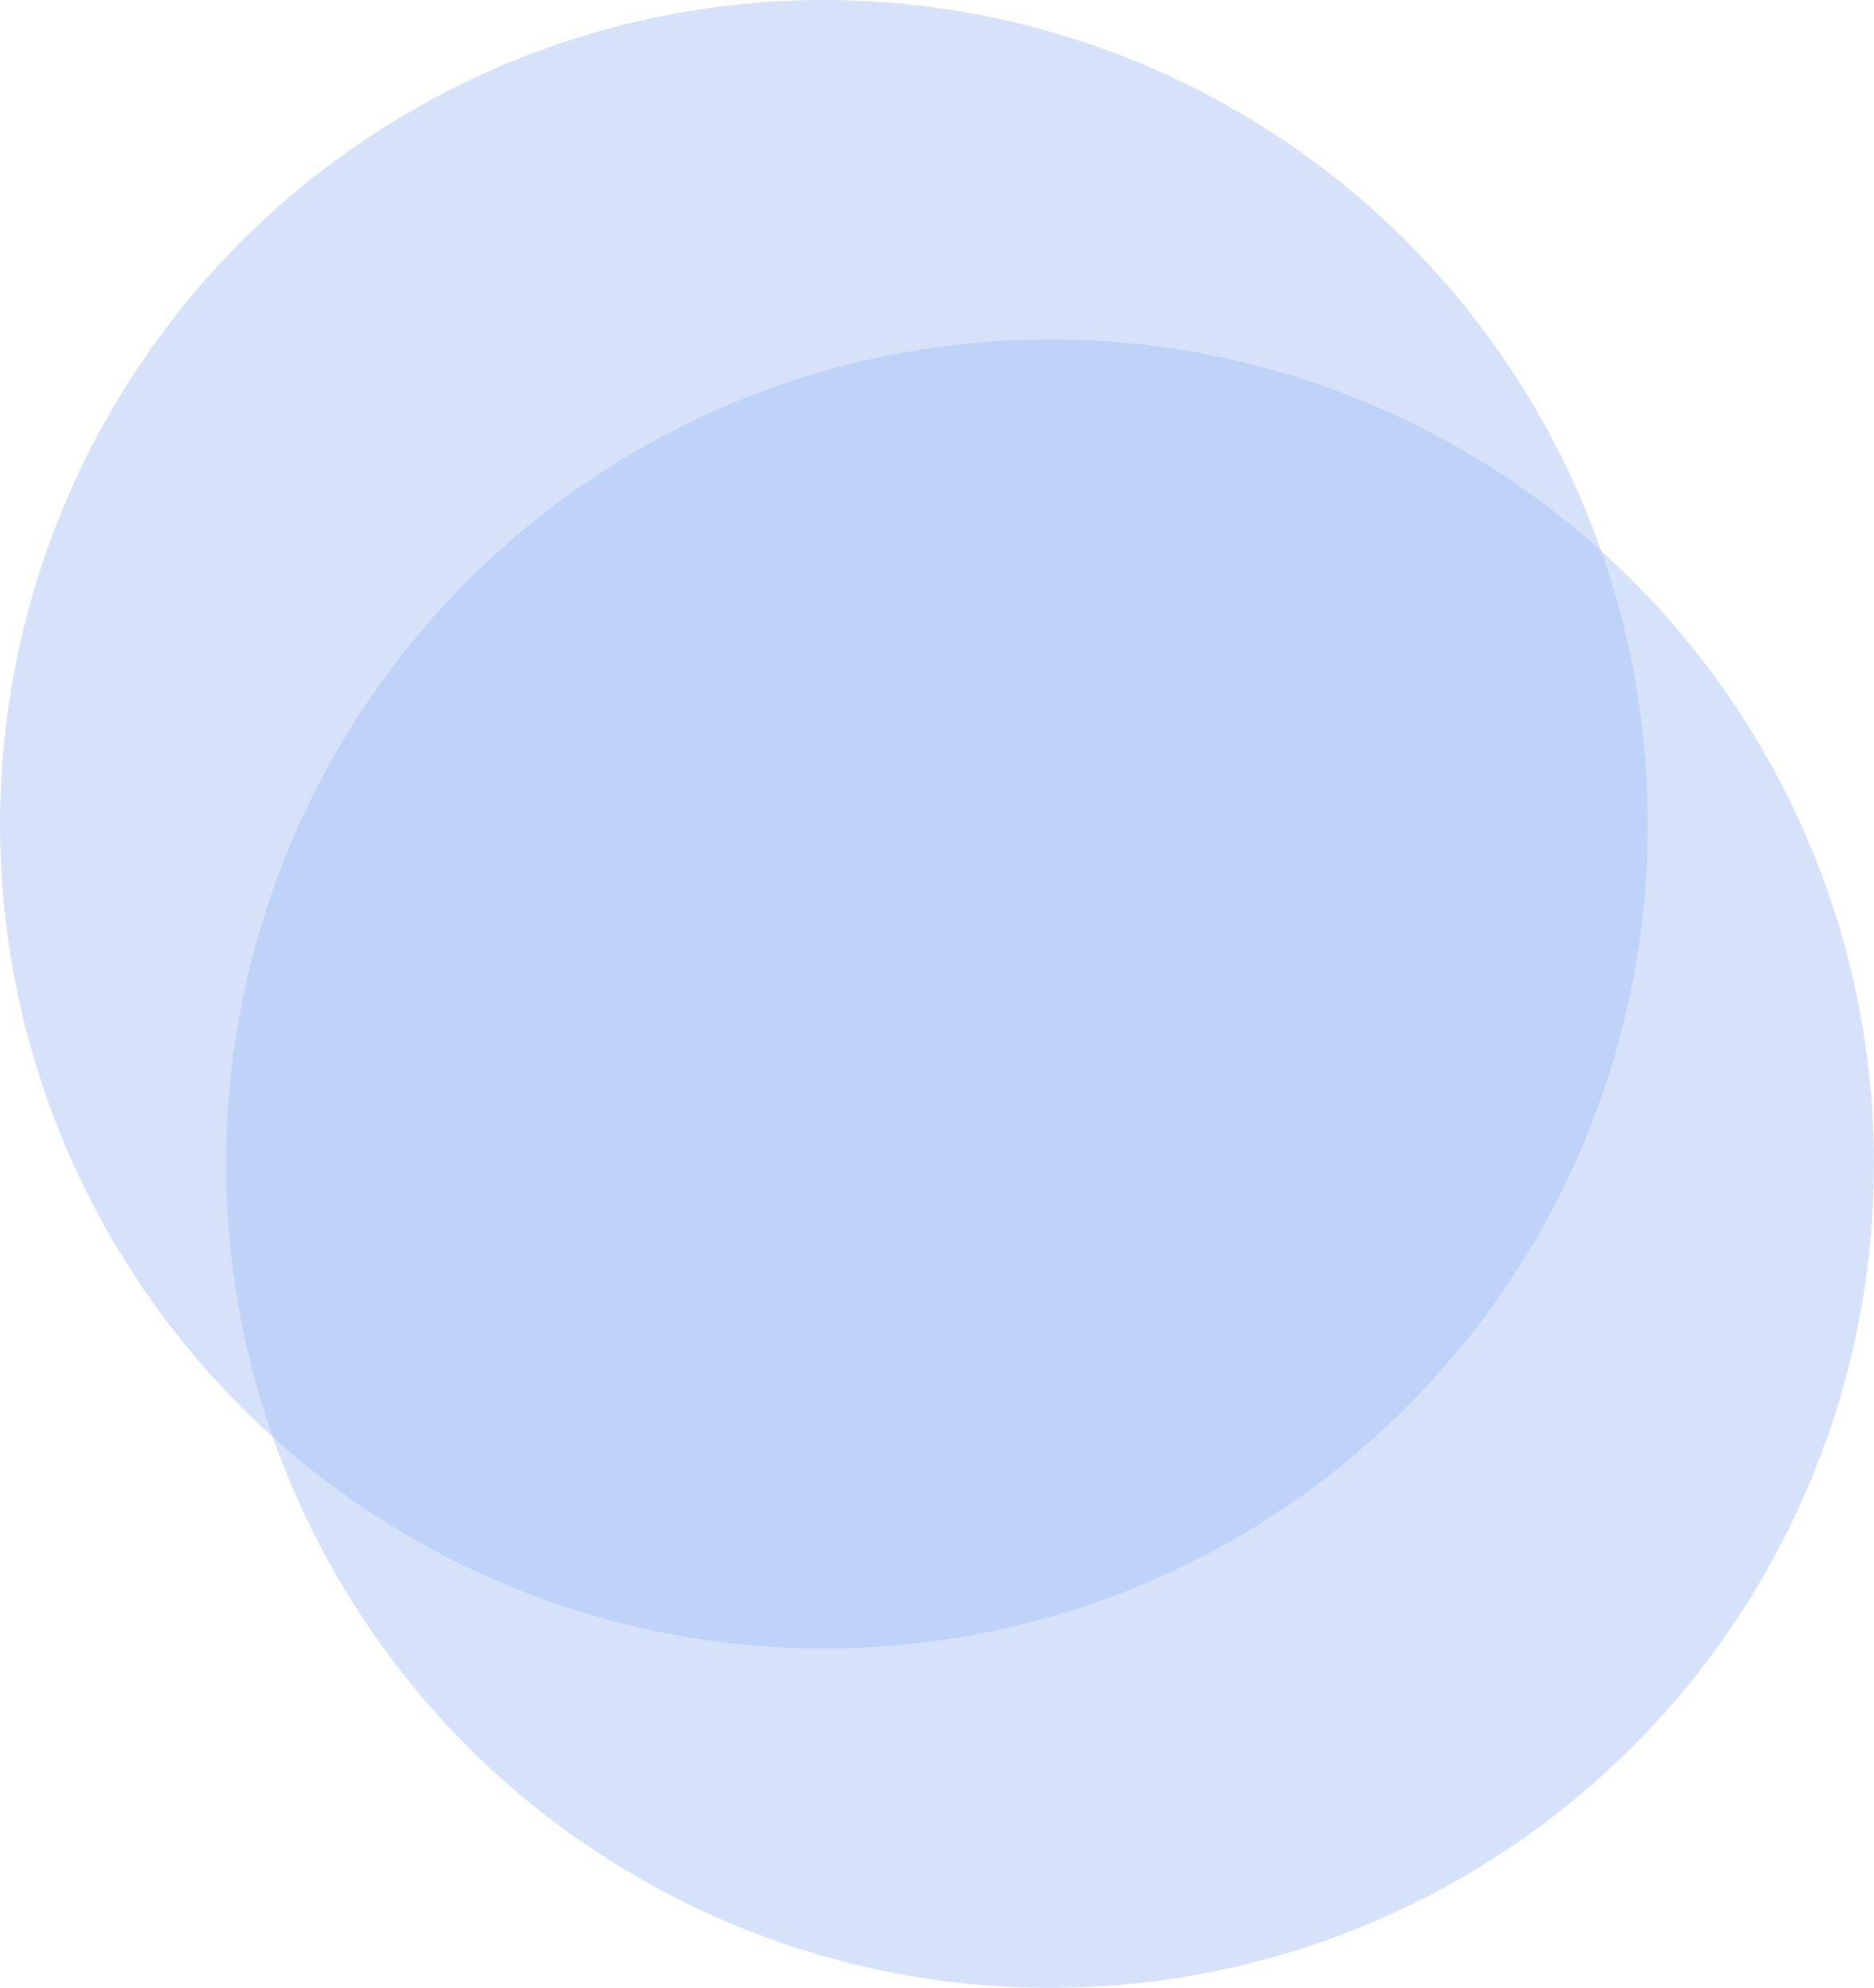 <svg xmlns="http://www.w3.org/2000/svg" width="116" height="123" viewBox="0 0 116 123">
  <g id="グループ_1544" data-name="グループ 1544" transform="translate(-225 -4088)" opacity="0.8">
    <circle id="楕円形_1" data-name="楕円形 1" cx="51" cy="51" r="51" transform="translate(225 4088)" fill="#81a6ed" opacity="0.4"/>
    <circle id="楕円形_2" data-name="楕円形 2" cx="51" cy="51" r="51" transform="translate(239 4109)" fill="#81a6ed" opacity="0.4"/>
  </g>
</svg>

